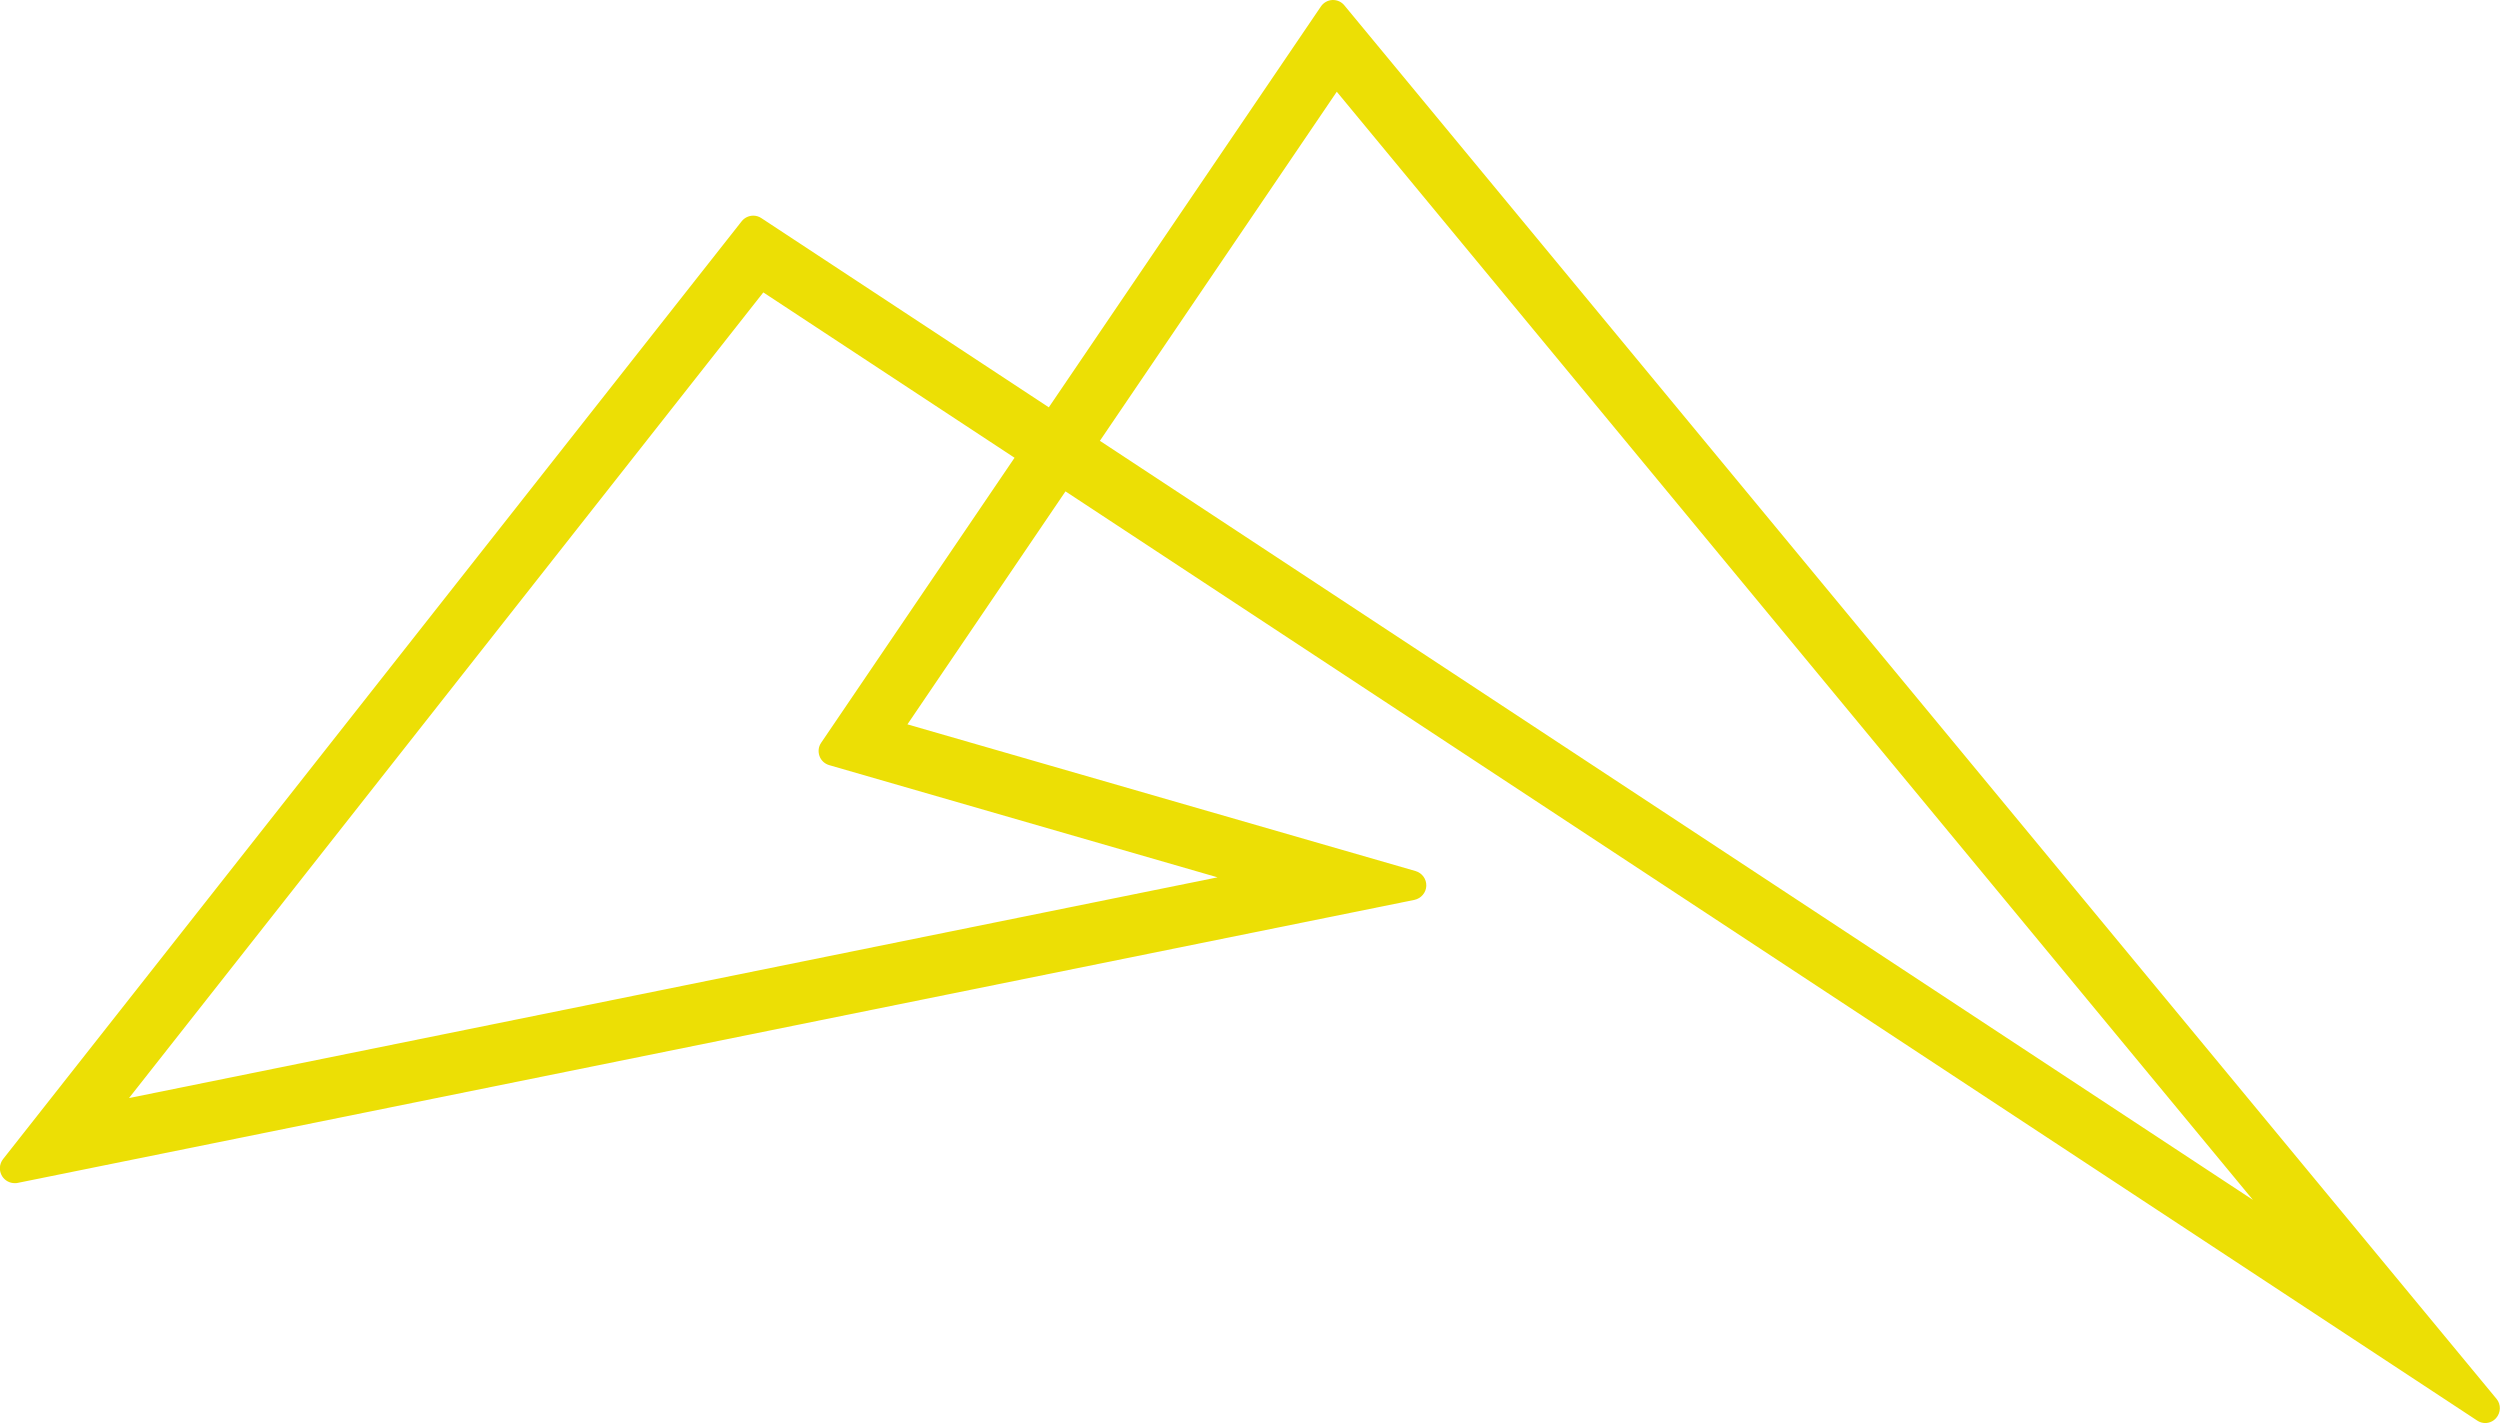 <svg xmlns="http://www.w3.org/2000/svg" id="Livello_1" data-name="Livello 1" viewBox="0 0 191.86 109.21"><path d="M190.73,109.21c-.21,0-.43-.06-.62-.19L81.77,37.71l-12.13,17.88,39,11.26c.5.15.84.61.82,1.14-.02.52-.4.96-.91,1.07L1.36,90.78c-.08.02-.15.02-.23.02-.39,0-.76-.2-.97-.54-.25-.41-.22-.92.07-1.3L56.92,16.98c.22-.28.56-.43.89-.43.21,0,.43.06.62.19l22.06,14.52L101.37.5c.2-.3.53-.48.88-.5.02,0,.04,0,.05,0,.34,0,.66.15.87.41l88.42,106.94c.36.43.34,1.06-.03,1.48-.22.25-.53.38-.84.38ZM172.91,92.1L102.59,7.04l-18.18,26.79,88.51,58.27ZM9.9,84.27l83.54-16.94-29.8-8.61c-.35-.1-.63-.36-.75-.7-.12-.34-.08-.72.13-1.02l14.84-21.87-19.28-12.69L9.9,84.27Z" fill="#ecdf05"></path></svg>